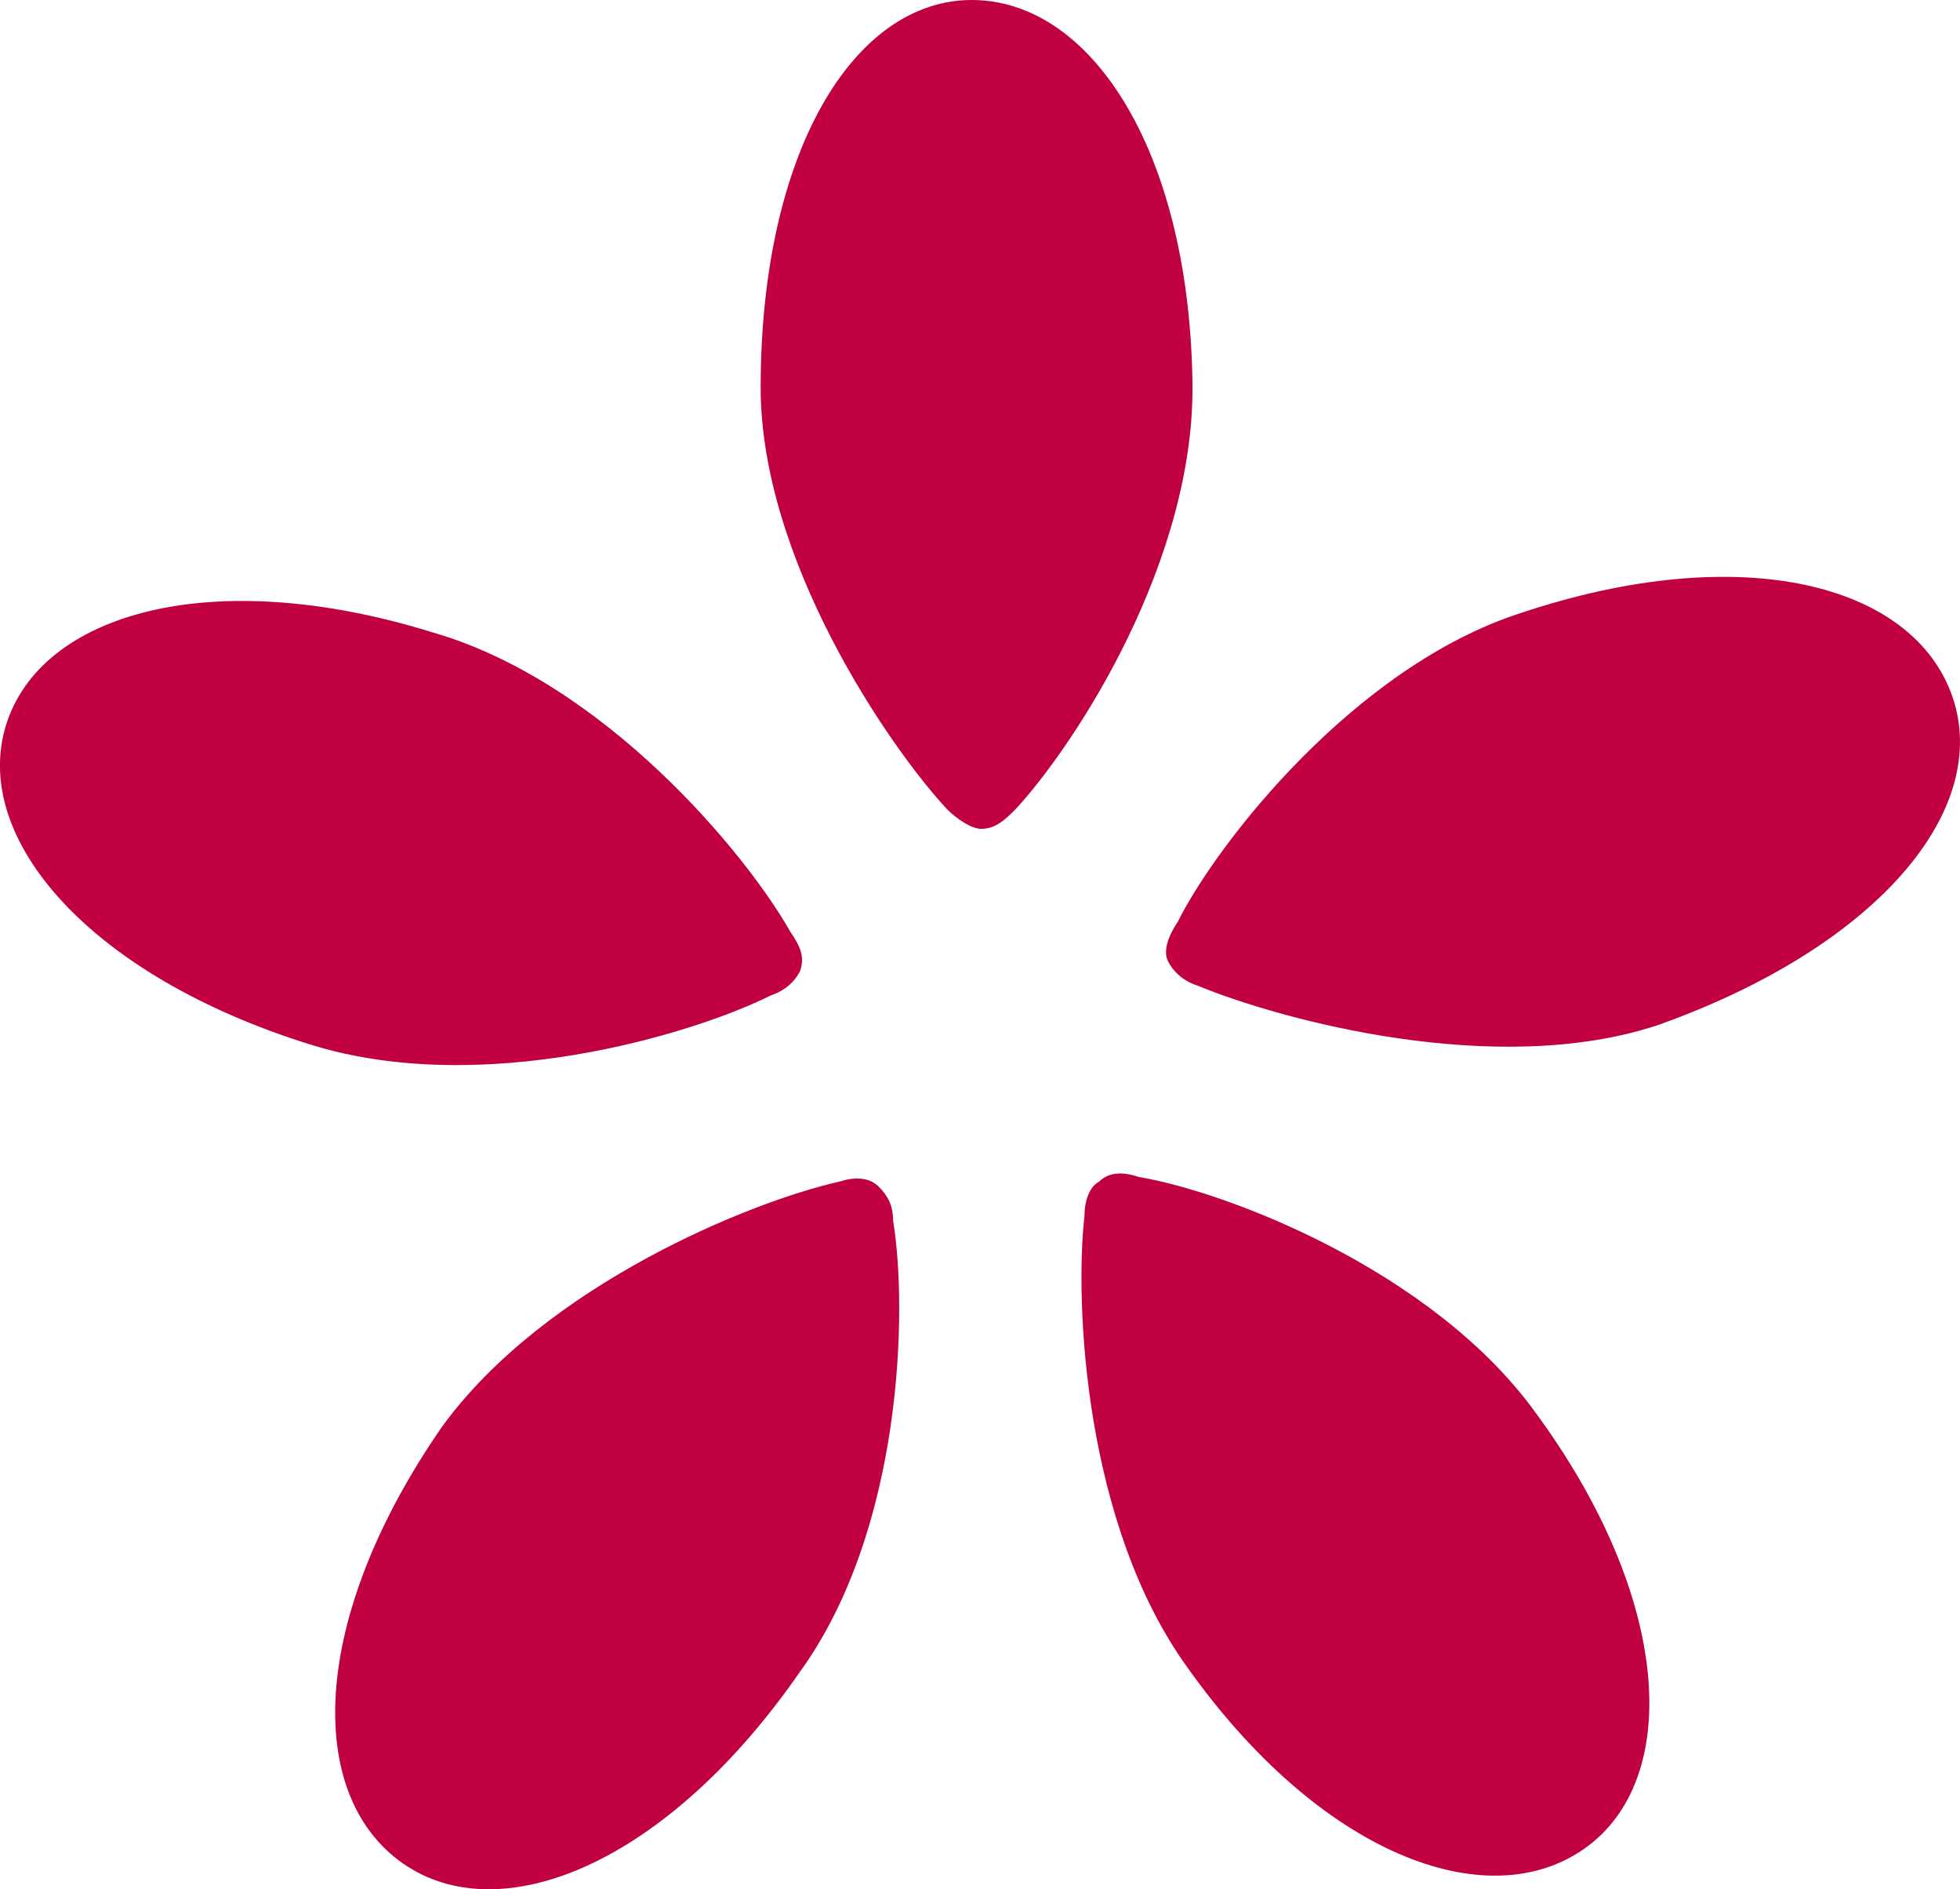 <?xml version="1.0" encoding="utf-8"?>
<!-- Generator: Adobe Illustrator 18.1.1, SVG Export Plug-In . SVG Version: 6.00 Build 0)  -->
<svg version="1.1" id="レイヤー_1" xmlns="http://www.w3.org/2000/svg" xmlns:xlink="http://www.w3.org/1999/xlink" x="0px"
	 y="0px" viewBox="81.3 0 535.7 516.3" enable-background="new 81.3 0 535.7 516.3" xml:space="preserve">
<g id="レイヤー_1_1_">
	<g>
		<path fill="#C10041" d="M358.9,221.1c-2.7,2.7-5.4,5.4-9.4,5.4c-2.7,0-6.7-2.7-9.4-5.4c-16.1-17.4-50.9-68.3-50.9-115.2
			C289.2,41.5,314.7,0,346.9,0s59,40.2,60.3,103.2C408.5,152.8,375,203.7,358.9,221.1z"/>
		<path fill="#C10041" d="M408.5,269.3c-4-1.3-6.7-4-8-6.7c-1.3-2.7,0-6.7,2.7-10.7c10.7-21.4,48.2-69.7,93.8-84.4
			c60.3-20.1,107.2-8,117.9,22.8c10.7,30.8-20.1,68.3-80.4,89.8C490.3,294.8,431.3,278.7,408.5,269.3z"/>
		<path fill="#C10041" d="M377.7,332.3c0-4,1.3-8,4-9.4c2.7-2.7,6.7-2.7,10.7-1.3c24.1,4,80.4,25.5,108.5,64.3
			c37.5,50.9,40.2,100.5,13.4,119.3c-26.8,18.8-72.4,1.3-108.5-49.6C377.7,416.7,375,356.4,377.7,332.3z"/>
		<path fill="#C10041" d="M310.7,322.9c4-1.3,8-1.3,10.7,1.3c2.7,2.7,4,5.4,4,9.4c4,24.1,2.7,84.4-25.5,123.3
			c-36.2,52.3-81.7,71-108.5,52.3c-26.8-18.8-25.5-67,10.7-119.3C230.3,351.1,286.6,328.3,310.7,322.9z"/>
		<path fill="#C10041" d="M297.3,254.6c2.7,4,4,6.7,2.7,10.7c-1.3,2.7-4,5.4-8,6.7c-21.4,10.7-79.1,28.1-126,13.4
			c-60.3-18.8-92.5-56.3-83.1-87.1s56.3-44.2,116.6-25.5C246.4,186.3,285.2,233.2,297.3,254.6z"/>
	</g>
</g>
</svg>
